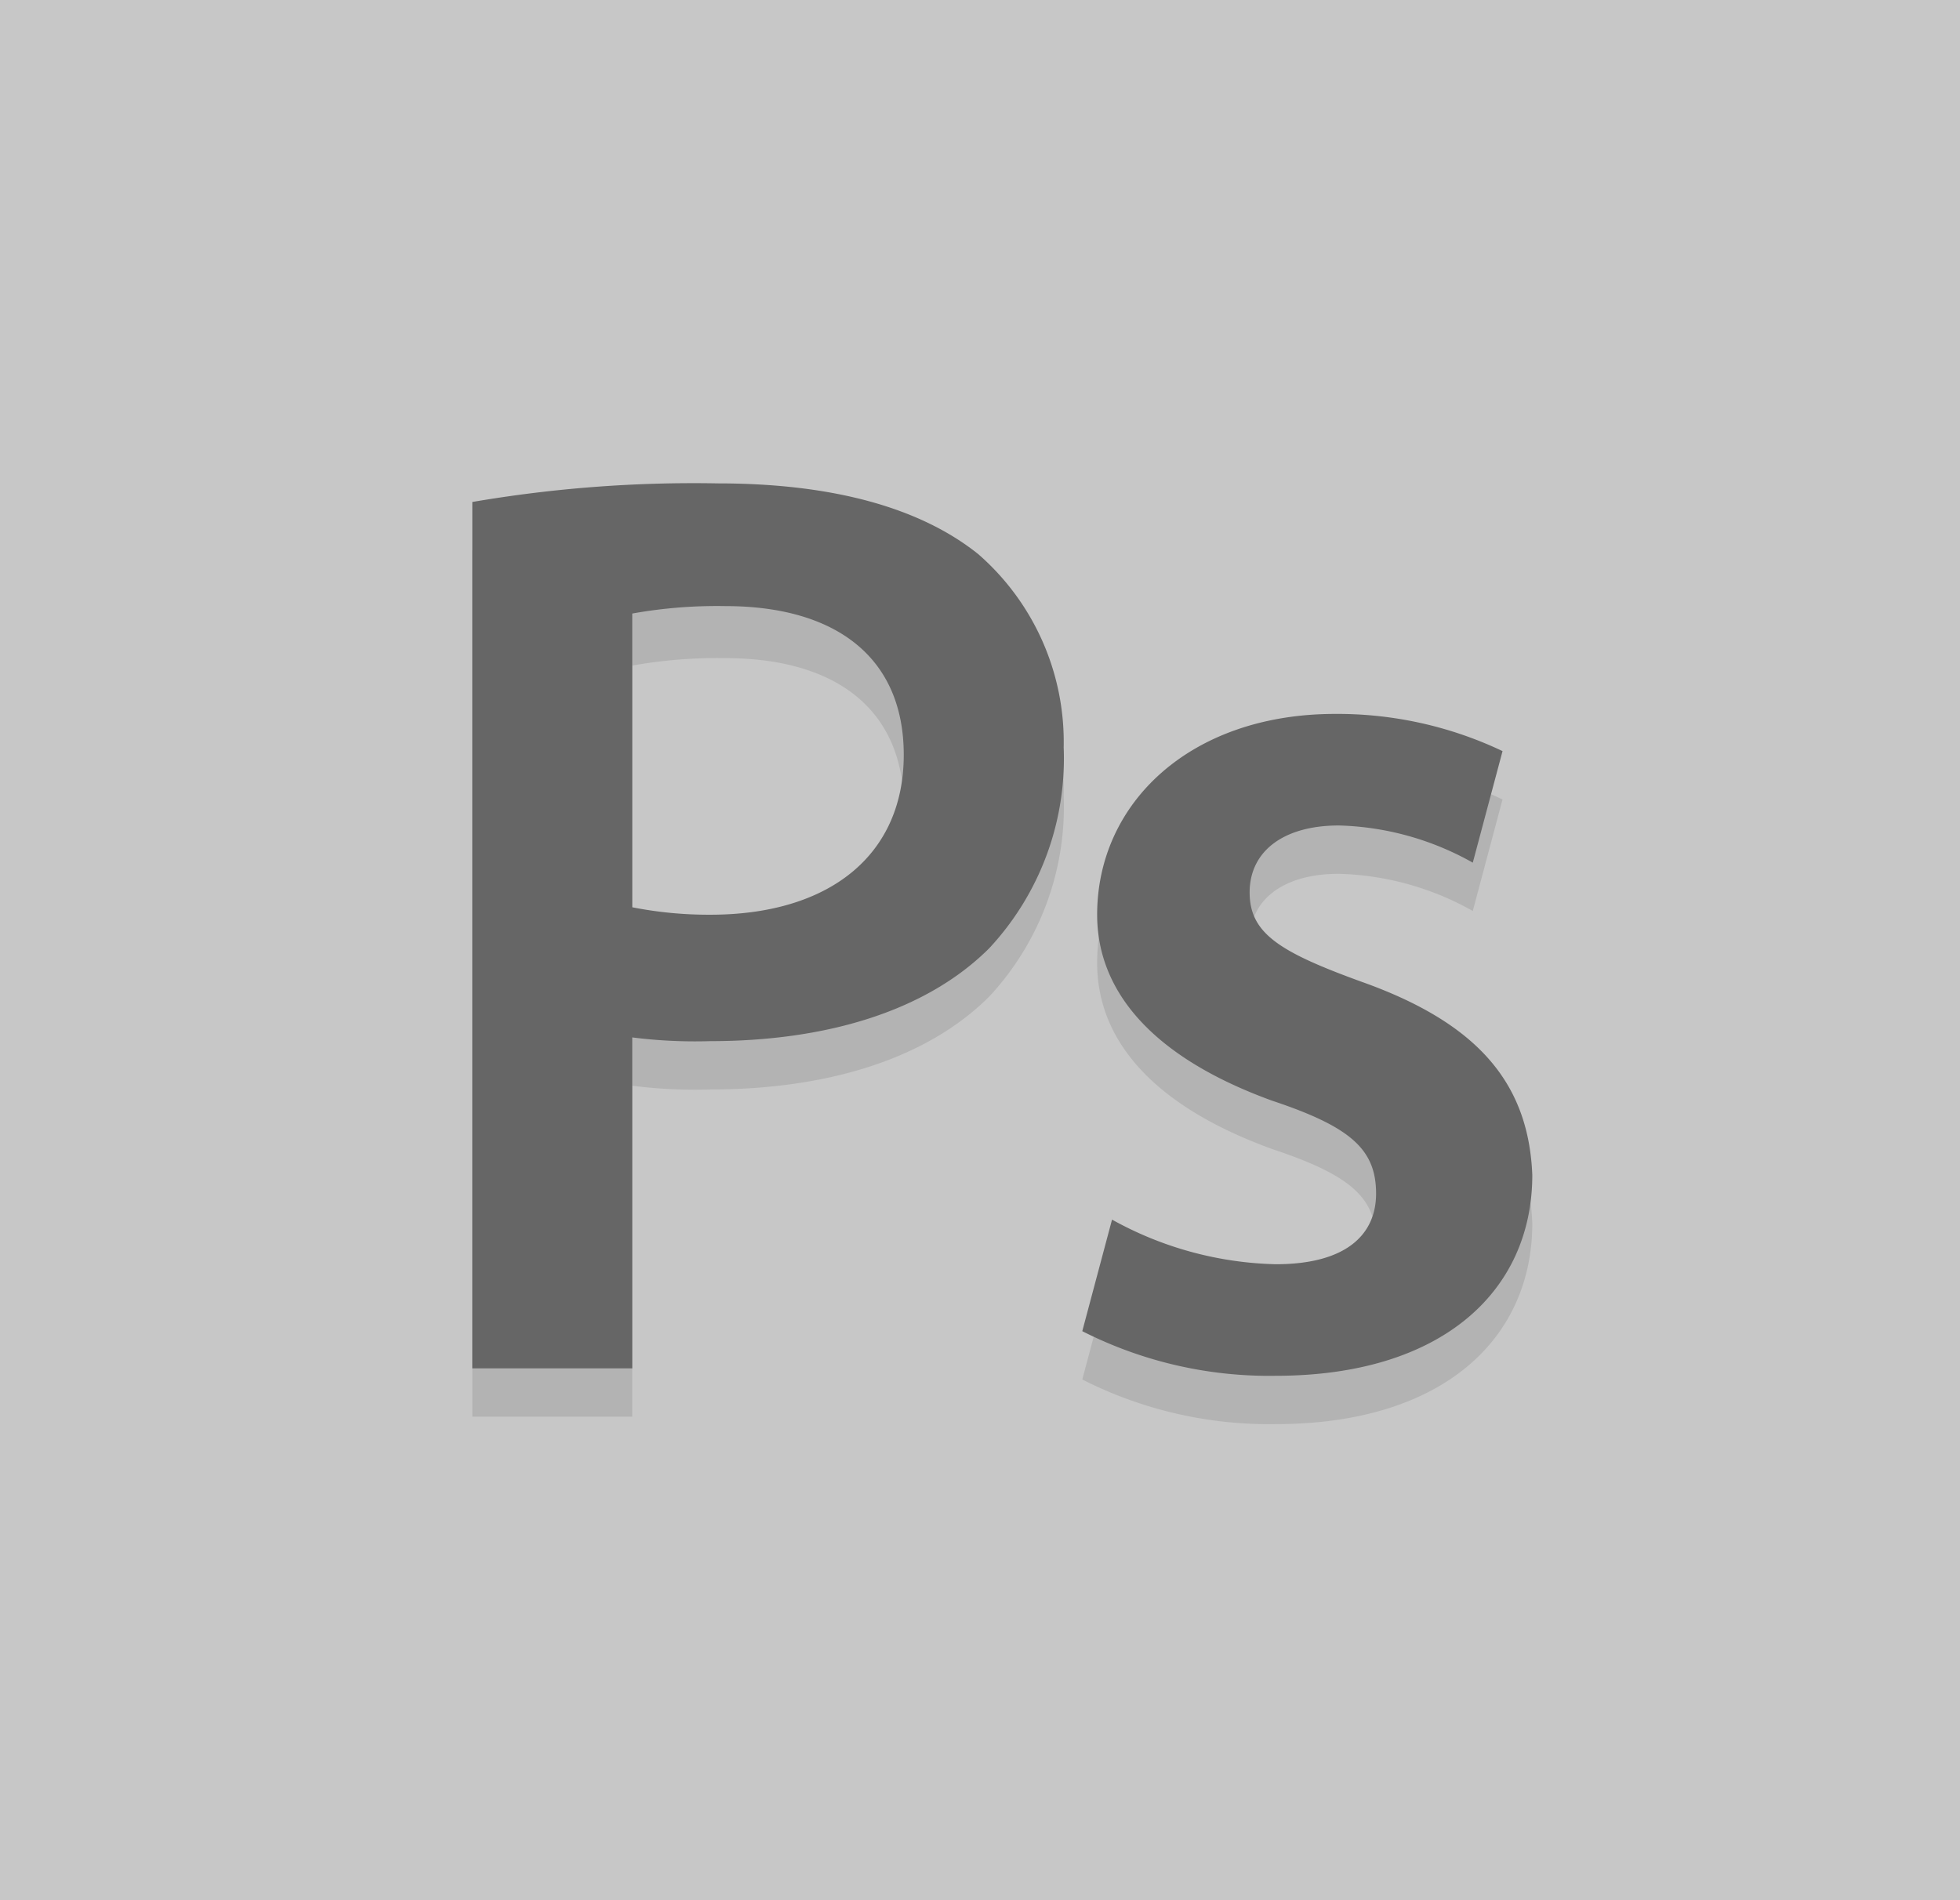 <svg id="Gruppe_148" data-name="Gruppe 148" xmlns="http://www.w3.org/2000/svg" viewBox="0 0 52.7 51.1">
  <defs>
    <style>
      .cls-1 {
        fill: #c5c5c5;
        opacity: 0.95;
      }

      .cls-2 {
        opacity: 0.1;
      }

      .cls-3 {
        fill: #666;
      }
    </style>
  </defs>
  <rect id="Rechteck_60" data-name="Rechteck 60" class="cls-1" width="52.7" height="51.1"/>
  <g id="Gruppe_143" data-name="Gruppe 143">
    <g id="Gruppe_140" data-name="Gruppe 140" class="cls-2">
      <path id="Pfad_195" data-name="Pfad 195" d="M12.7,14.8a35.273,35.273,0,0,1,6.6-.5c3.2,0,5.5.7,7,1.9a6.7,6.7,0,0,1,2.3,5.2,7.486,7.486,0,0,1-2,5.4c-1.7,1.7-4.4,2.5-7.5,2.5a13.423,13.423,0,0,1-2.1-.1v8.9H12.7V14.8Zm4.3,11a10.611,10.611,0,0,0,2.1.2c3.2,0,5.2-1.6,5.2-4.3,0-2.6-1.8-4-4.8-4a12.941,12.941,0,0,0-2.5.2Z"/>
    </g>
    <g id="Gruppe_142" data-name="Gruppe 142">
      <g id="Gruppe_141" data-name="Gruppe 141">
        <path id="Pfad_196" data-name="Pfad 196" class="cls-3" d="M12.7,13.5a35.273,35.273,0,0,1,6.6-.5c3.2,0,5.5.7,7,1.9a6.7,6.7,0,0,1,2.3,5.2,7.486,7.486,0,0,1-2,5.4c-1.7,1.7-4.4,2.5-7.5,2.5a13.423,13.423,0,0,1-2.1-.1v8.9H12.7V13.5ZM17,24.4a10.611,10.611,0,0,0,2.1.2c3.2,0,5.2-1.6,5.2-4.3,0-2.6-1.8-4-4.8-4a12.941,12.941,0,0,0-2.5.2Z"/>
      </g>
    </g>
  </g>
  <g id="Gruppe_147" data-name="Gruppe 147">
    <g id="Gruppe_144" data-name="Gruppe 144" class="cls-2">
      <path id="Pfad_197" data-name="Pfad 197" d="M29.9,34.1a9.505,9.505,0,0,0,4.4,1.2c1.9,0,2.7-.8,2.7-1.9,0-1.2-.7-1.8-2.8-2.5-3.3-1.2-4.7-3-4.7-5,0-3,2.5-5.4,6.4-5.4a10.335,10.335,0,0,1,4.5,1l-.8,3a7.74,7.74,0,0,0-3.6-1c-1.5,0-2.4.7-2.4,1.8s.8,1.6,3,2.4c3.1,1.1,4.5,2.7,4.6,5.2,0,3.1-2.4,5.4-6.9,5.4a11.094,11.094,0,0,1-5.2-1.2Z"/>
    </g>
    <g id="Gruppe_146" data-name="Gruppe 146">
      <g id="Gruppe_145" data-name="Gruppe 145">
        <path id="Pfad_198" data-name="Pfad 198" class="cls-3" d="M29.9,32.8A9.505,9.505,0,0,0,34.3,34c1.9,0,2.7-.8,2.7-1.9,0-1.2-.7-1.8-2.8-2.5-3.3-1.2-4.7-3-4.7-5,0-3,2.5-5.4,6.4-5.4a10.335,10.335,0,0,1,4.5,1l-.8,3a7.74,7.74,0,0,0-3.6-1c-1.5,0-2.4.7-2.4,1.8s.8,1.6,3,2.4c3.1,1.1,4.5,2.7,4.6,5.2,0,3.1-2.4,5.4-6.9,5.4a11.094,11.094,0,0,1-5.2-1.2Z"/>
      </g>
    </g>
  </g>
</svg>
